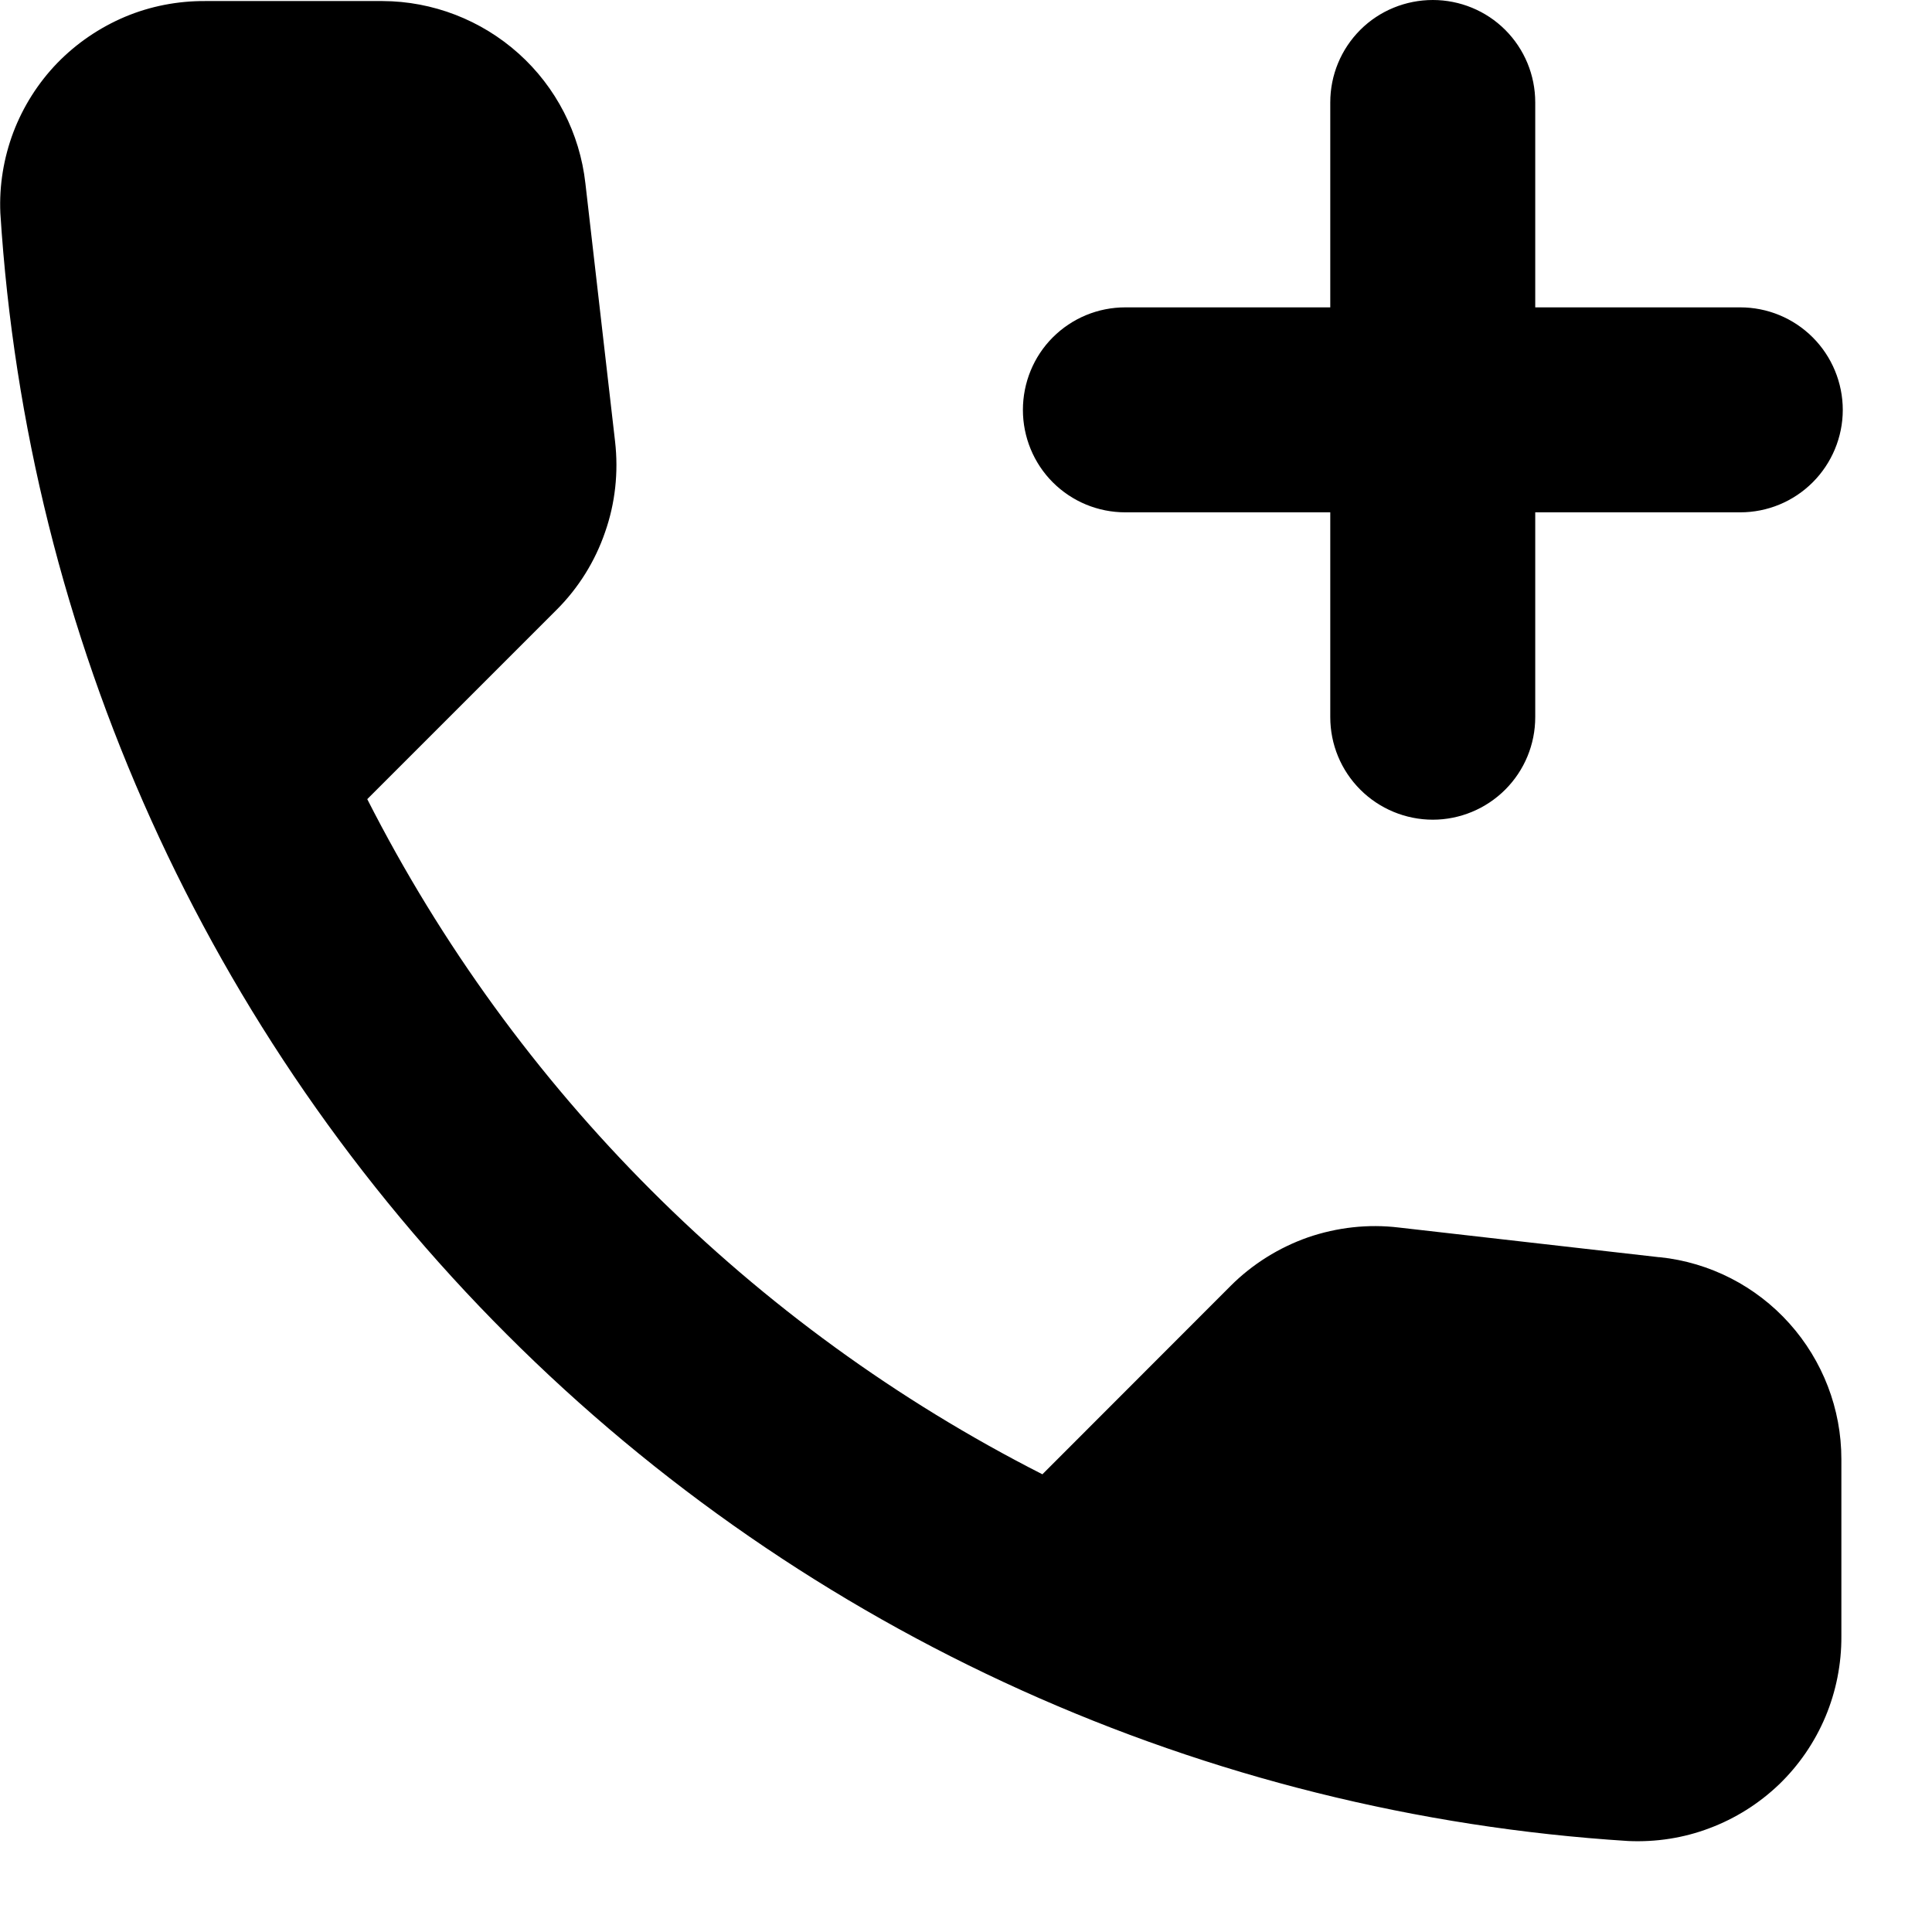 <svg width="11" height="11" viewBox="0 0 11 11" fill="none" xmlns="http://www.w3.org/2000/svg">
<path d="M6.407 2.917H7.574V4.083C7.574 4.238 7.635 4.386 7.745 4.496C7.854 4.605 8.003 4.667 8.158 4.667C8.312 4.667 8.461 4.605 8.57 4.496C8.68 4.386 8.741 4.238 8.741 4.083V2.917H9.908C10.063 2.917 10.211 2.856 10.321 2.746C10.43 2.637 10.492 2.488 10.492 2.334C10.492 2.179 10.43 2.03 10.321 1.921C10.211 1.811 10.063 1.75 9.908 1.75H8.741V0.583C8.741 0.428 8.68 0.28 8.57 0.17C8.461 0.061 8.312 -0 8.158 -0C8.003 -0 7.854 0.061 7.745 0.17C7.635 0.28 7.574 0.428 7.574 0.583V1.75H6.407C6.252 1.75 6.104 1.811 5.994 1.921C5.885 2.03 5.824 2.179 5.824 2.334C5.824 2.488 5.885 2.637 5.994 2.746C6.104 2.856 6.252 2.917 6.407 2.917ZM9.446 7.158L7.964 6.989C7.79 6.968 7.613 6.988 7.447 7.045C7.282 7.103 7.131 7.197 7.007 7.321L5.935 8.394C4.279 7.552 2.933 6.206 2.091 4.55L3.17 3.471C3.294 3.347 3.388 3.196 3.445 3.03C3.503 2.865 3.522 2.688 3.502 2.514L3.333 1.044C3.301 0.759 3.166 0.496 2.953 0.305C2.74 0.114 2.464 0.007 2.178 0.006H1.169C1.012 0.005 0.856 0.035 0.711 0.096C0.567 0.157 0.436 0.246 0.326 0.359C0.217 0.472 0.132 0.606 0.076 0.753C0.021 0.899 -0.005 1.056 0.002 1.213C0.154 3.622 1.179 5.892 2.886 7.598C4.592 9.305 6.862 10.33 9.271 10.482C9.428 10.489 9.586 10.465 9.733 10.409C9.88 10.354 10.015 10.269 10.129 10.16C10.242 10.051 10.332 9.92 10.393 9.775C10.454 9.63 10.485 9.473 10.484 9.316V8.307C10.484 8.022 10.378 7.747 10.188 7.535C9.997 7.322 9.735 7.188 9.451 7.158H9.446Z" fill="black"/>
</svg>
